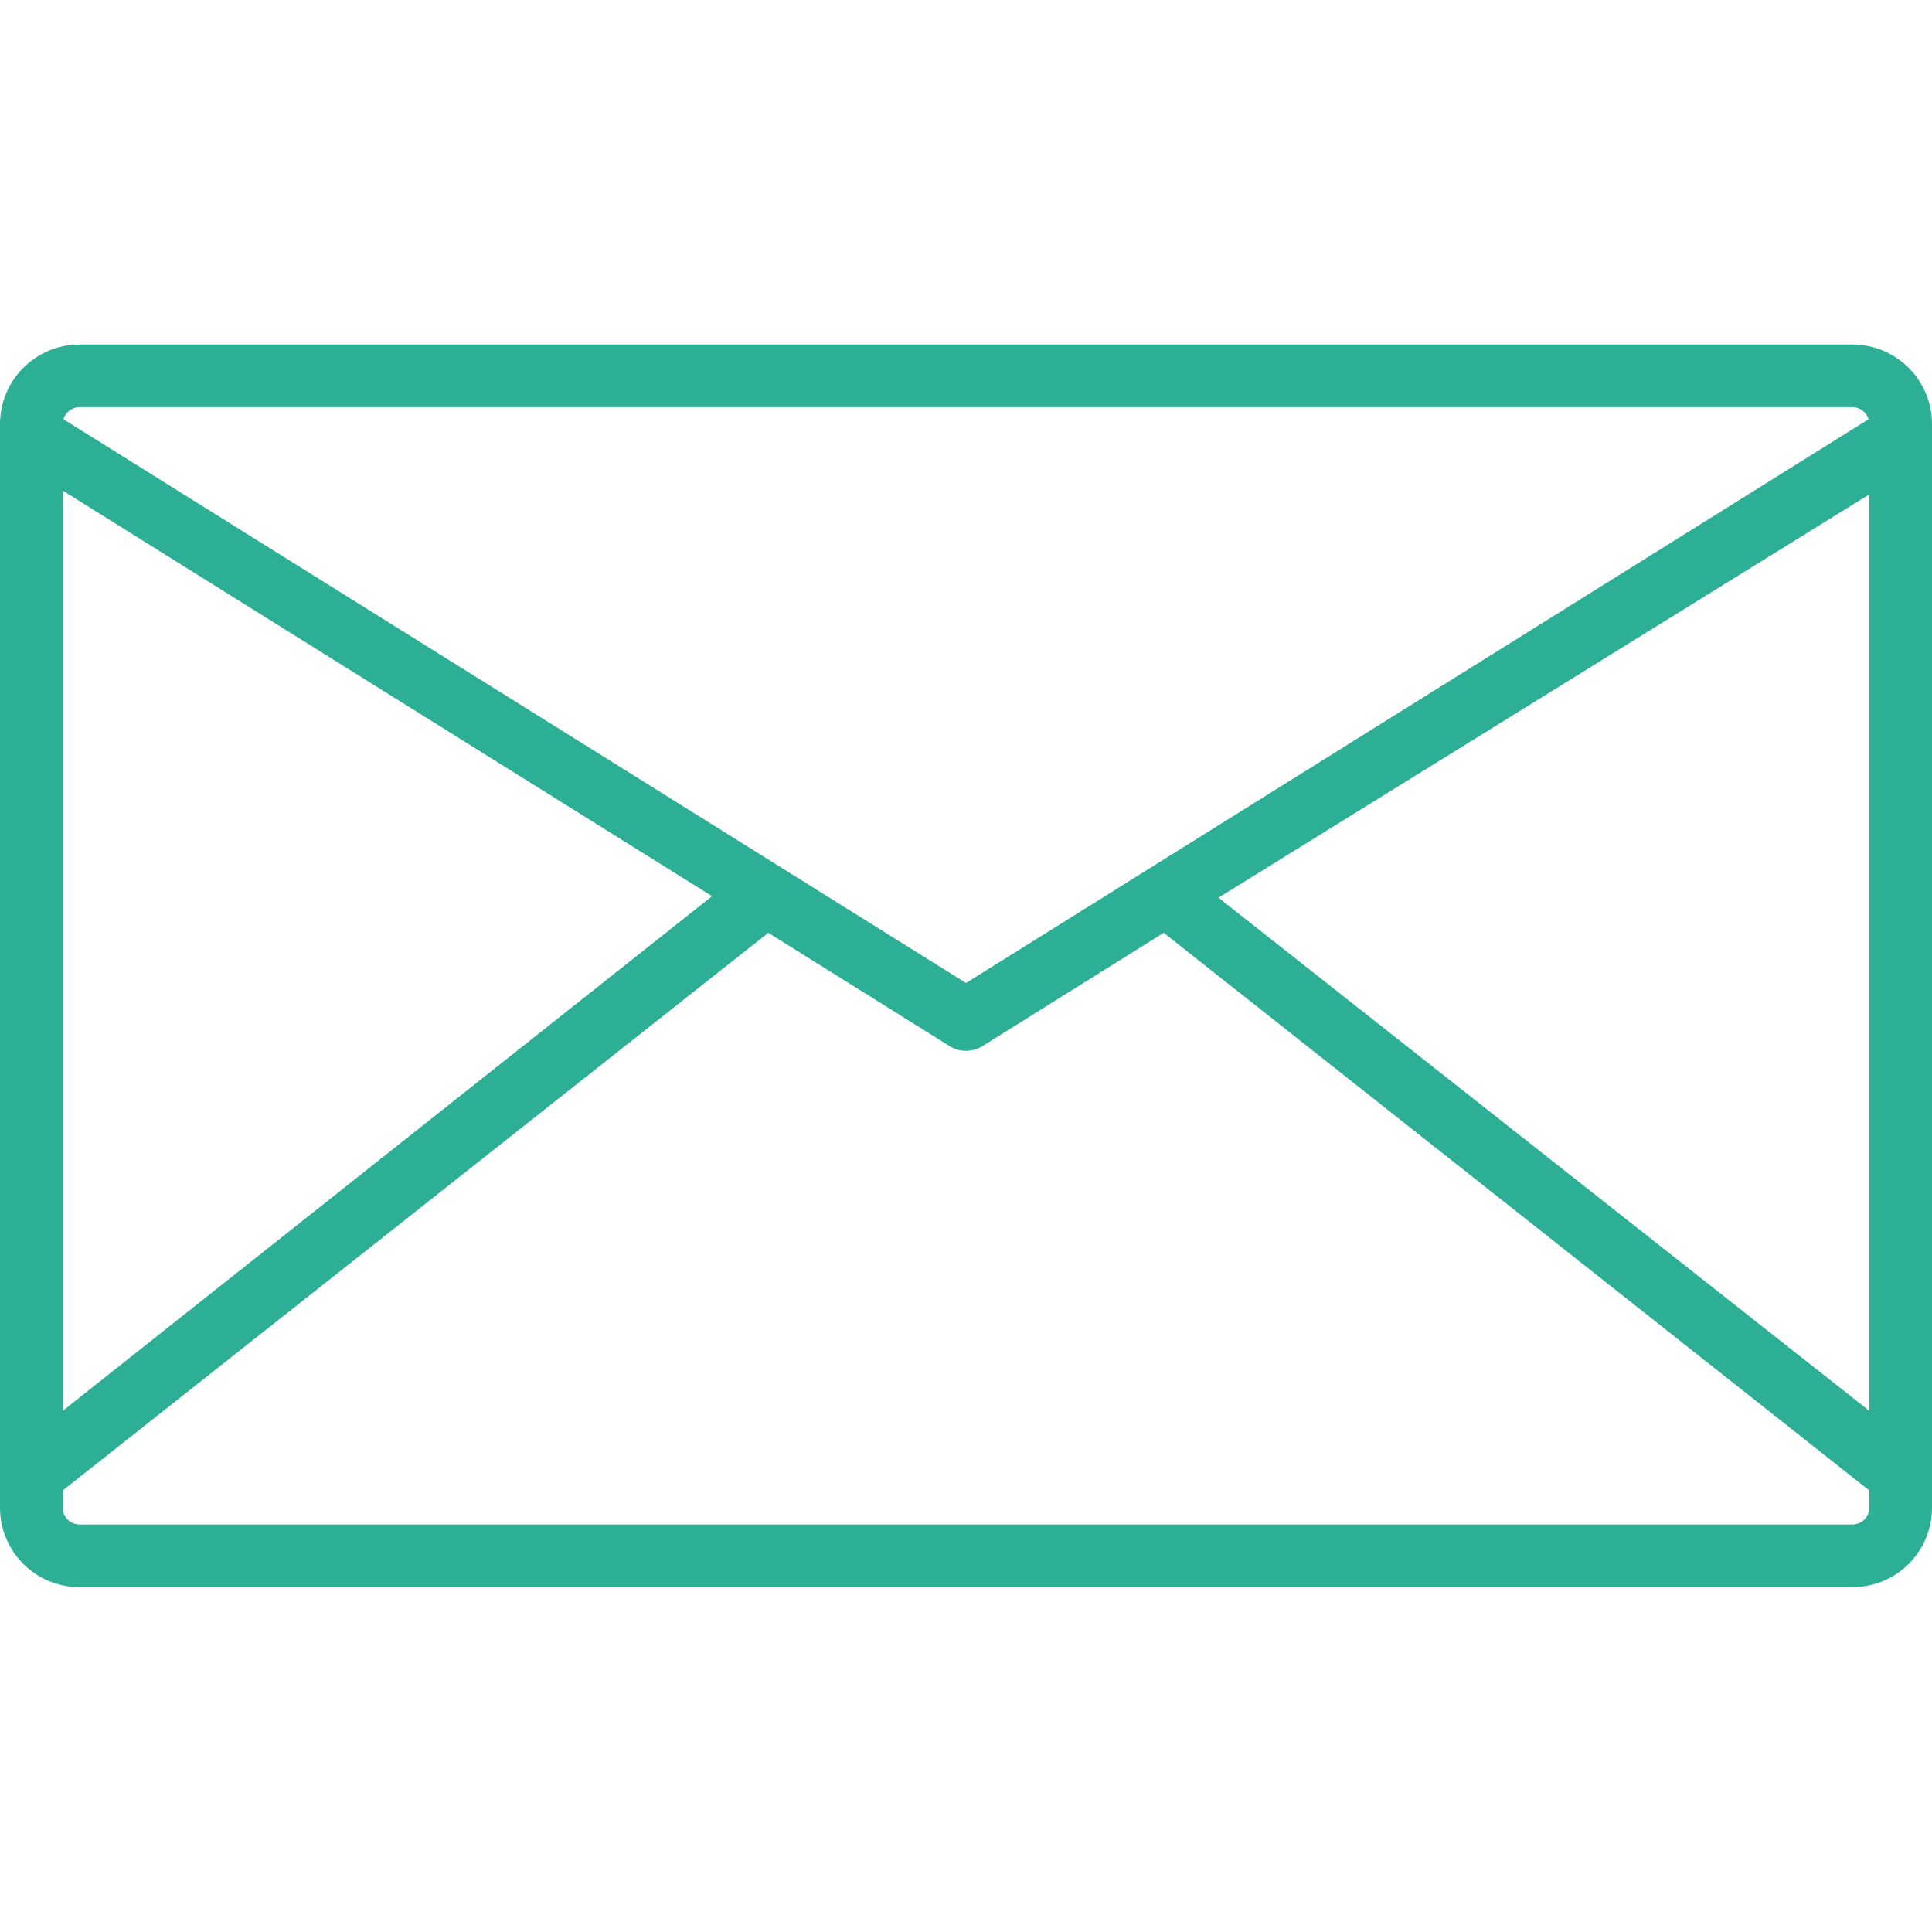 <?xml version="1.0" encoding="utf-8"?>
<!-- Generator: Adobe Illustrator 24.3.0, SVG Export Plug-In . SVG Version: 6.00 Build 0)  -->
<svg version="1.1" id="Capa_1" xmlns="http://www.w3.org/2000/svg" xmlns:xlink="http://www.w3.org/1999/xlink" x="0px" y="0px"
	 viewBox="0 0 512 512" style="enable-background:new 0 0 512 512;" xml:space="preserve">
<style type="text/css">
	.st0{fill:#2CAF95;}
</style>
<g>
	<g>
		<path class="st0" d="M490.9,91.3H21.1C9.4,91.3,0,100.8,0,112.4v287.1c0,11.7,9.4,21.1,21.1,21.1h469.8c11.7,0,21.1-9.4,21.1-21.1
			V112.4C512,100.8,502.6,91.3,490.9,91.3z M21.1,107.9h469.8c2,0,3.7,1.3,4.3,3.2L256,260.5L16.8,111.1
			C17.4,109.2,19.1,107.9,21.1,107.9z M16.6,130l172.1,107.5L16.6,373.9V130z M495.4,399.5c0,2.5-2,4.5-4.5,4.5H21.1
			c-2.5,0-4.5-2-4.5-4.5V395l187-147.8l48,30c2.7,1.7,6.1,1.7,8.8,0l48-30l187,147.8V399.5z M495.4,373.9L322.9,237.9L495.4,131
			V373.9z"/>
	</g>
</g>
</svg>
